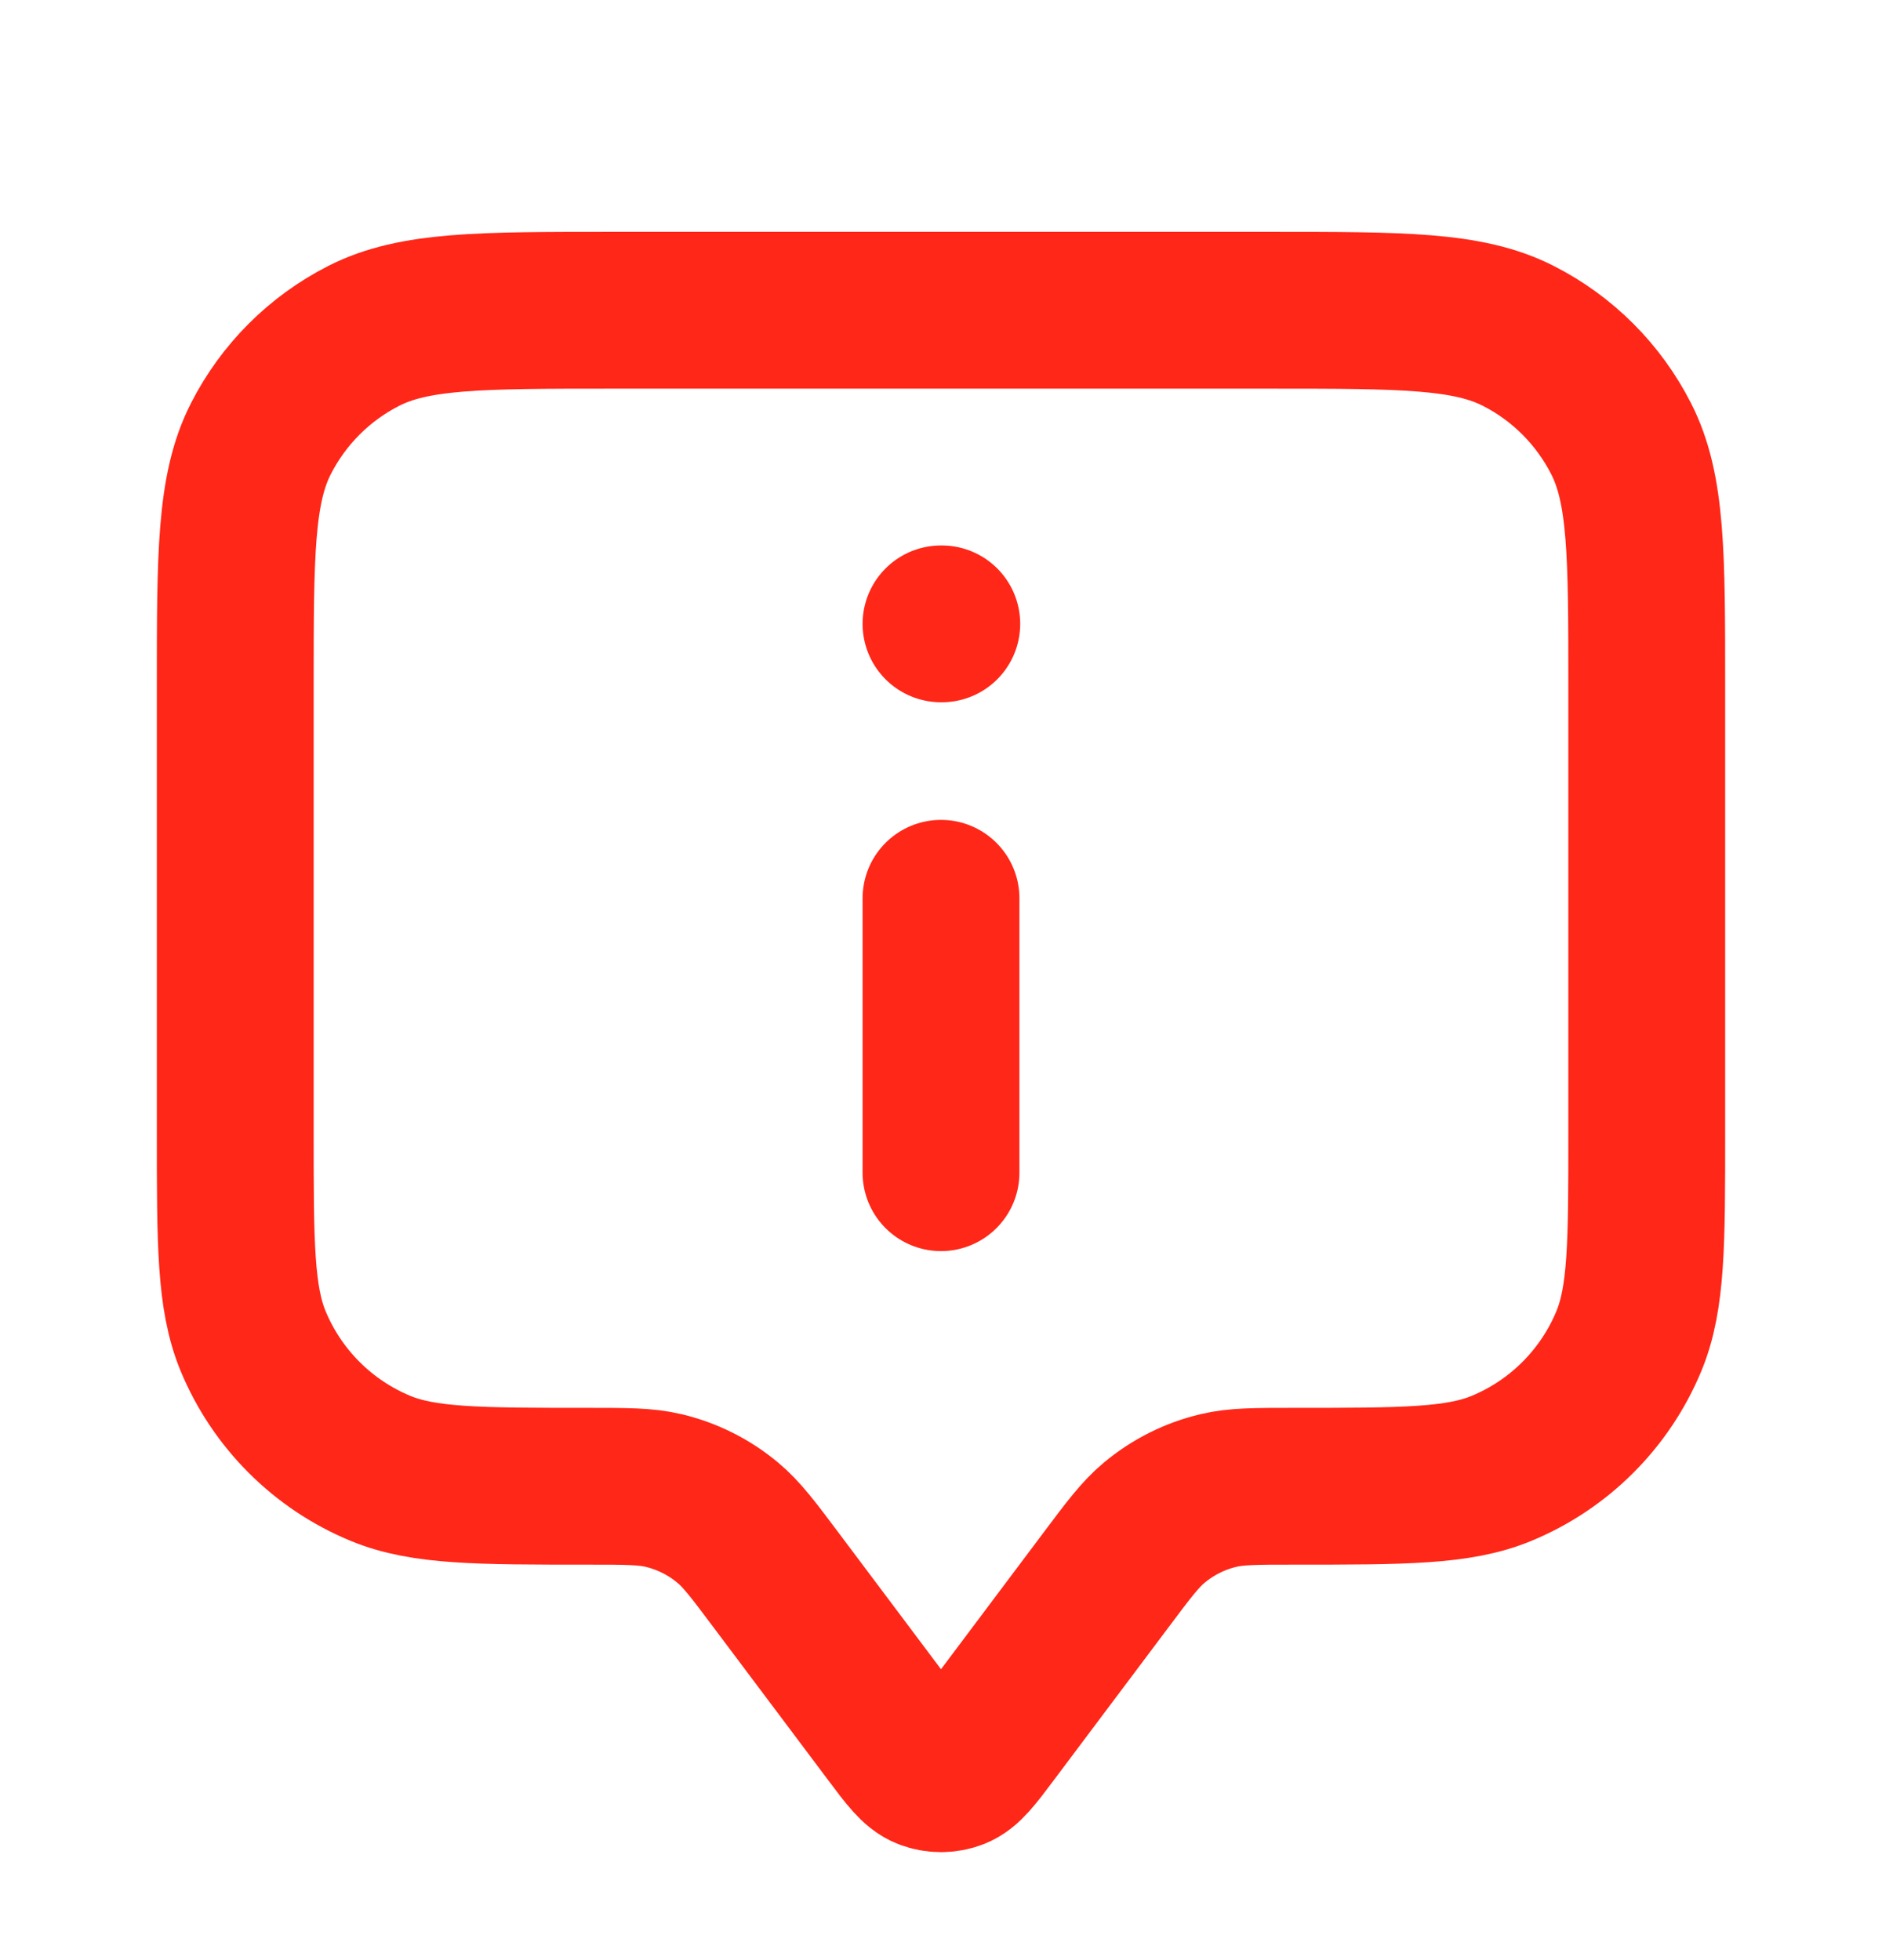<?xml version="1.0" encoding="UTF-8"?> <svg xmlns="http://www.w3.org/2000/svg" width="24" height="25" viewBox="0 0 24 25" fill="none"><path d="M12 14.957V11.457M12 7.957H12.01M9.9 20.157L11.36 22.103C11.577 22.393 11.686 22.537 11.819 22.589C11.935 22.634 12.065 22.634 12.181 22.589C12.314 22.537 12.423 22.393 12.64 22.103L14.1 20.157C14.393 19.766 14.54 19.57 14.719 19.421C14.957 19.222 15.238 19.081 15.54 19.01C15.767 18.956 16.011 18.956 16.5 18.956C17.898 18.956 18.597 18.956 19.148 18.728C19.883 18.424 20.467 17.84 20.772 17.105C21 16.553 21 15.854 21 14.457V8.757C21 7.076 21 6.236 20.673 5.595C20.385 5.03 19.927 4.571 19.362 4.284C18.72 3.957 17.88 3.957 16.2 3.957H7.8C6.12 3.957 5.28 3.957 4.638 4.284C4.074 4.571 3.615 5.03 3.327 5.595C3 6.236 3 7.076 3 8.757V14.457C3 15.854 3 16.553 3.228 17.105C3.533 17.84 4.117 18.424 4.852 18.728C5.403 18.956 6.102 18.956 7.5 18.956C7.989 18.956 8.233 18.956 8.46 19.01C8.762 19.081 9.043 19.222 9.281 19.421C9.46 19.57 9.607 19.766 9.9 20.157Z" stroke="#FF2718" stroke-width="2" stroke-linecap="round" stroke-linejoin="round"></path></svg> 